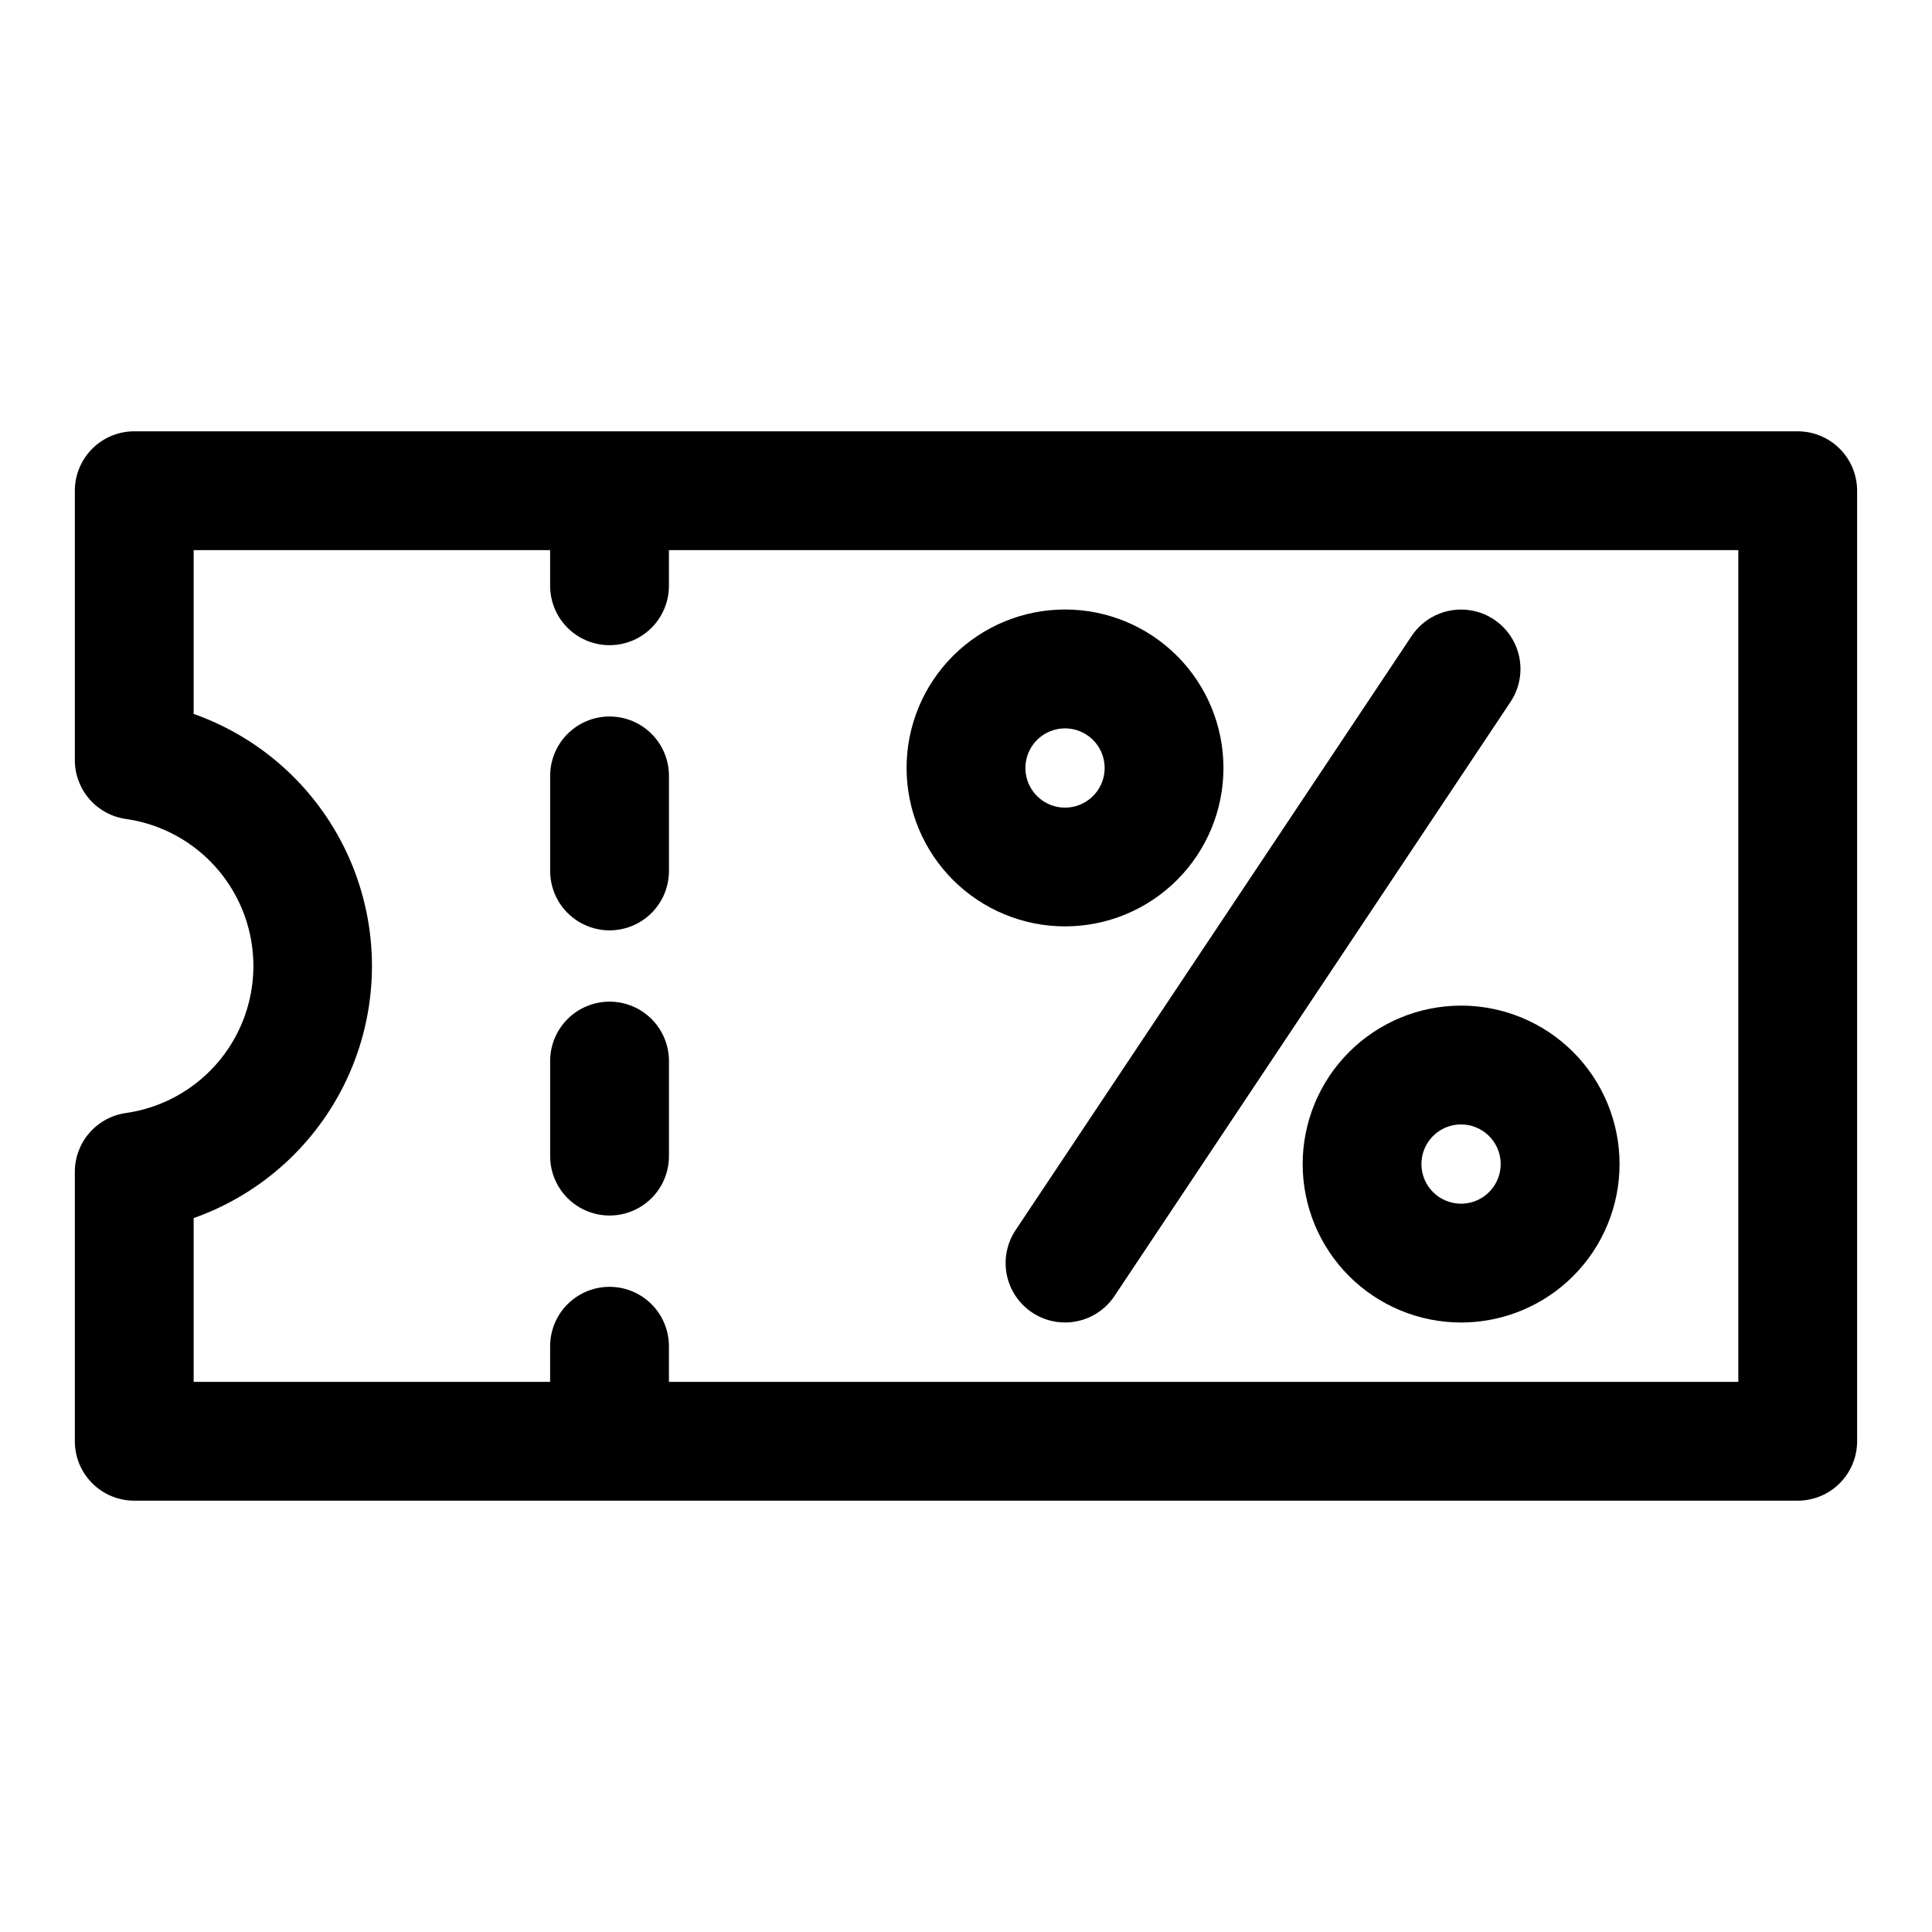 <?xml version="1.0" encoding="UTF-8"?>
<!-- Uploaded to: SVG Repo, www.svgrepo.com, Generator: SVG Repo Mixer Tools -->
<svg fill="#000000" width="800px" height="800px" version="1.1" viewBox="144 144 512 512" xmlns="http://www.w3.org/2000/svg">
 <g fill-rule="evenodd">
  <path d="m426.24 389.5c11.141 0 21.82-4.422 29.695-12.301 7.875-7.875 12.297-18.555 12.297-29.691-0.004-11.137-4.43-21.82-12.305-29.691-7.879-7.875-18.559-12.297-29.695-12.293-11.137 0-21.816 4.43-29.691 12.305-7.871 7.879-12.293 18.562-12.289 29.699 0.008 11.133 4.438 21.805 12.309 29.676 7.875 7.871 18.551 12.293 29.68 12.297zm0-52.477v0.004c4.25 0 8.078 2.559 9.703 6.481 1.625 3.926 0.727 8.441-2.277 11.445-3 3.004-7.519 3.902-11.441 2.277-3.926-1.625-6.484-5.457-6.484-9.703 0-2.785 1.105-5.457 3.074-7.426 1.973-1.969 4.641-3.074 7.426-3.074z"/>
  <path d="m489.22 452.47c-0.004 11.141 4.418 21.824 12.293 29.699 7.875 7.879 18.555 12.305 29.691 12.309 11.141 0 21.82-4.426 29.695-12.301 7.879-7.875 12.301-18.559 12.301-29.695s-4.43-21.82-12.305-29.695c-7.879-7.871-18.562-12.293-29.699-12.289-11.133 0.008-21.801 4.434-29.672 12.305-7.871 7.867-12.297 18.539-12.305 29.668zm52.477 0c0.008 4.25-2.547 8.082-6.473 9.715-3.922 1.629-8.441 0.734-11.449-2.266-3.008-3.004-3.906-7.523-2.281-11.449 1.621-3.926 5.453-6.484 9.703-6.484 5.793 0 10.492 4.691 10.5 10.484z"/>
  <path d="m417.51 491.82c3.473 2.32 7.723 3.164 11.82 2.344 4.094-0.816 7.699-3.231 10.016-6.703l104.95-157.44c3.121-4.68 3.508-10.668 1.016-15.711-2.488-5.047-7.484-8.375-13.098-8.738-5.613-0.363-10.996 2.293-14.117 6.973l-104.95 157.44c-2.316 3.473-3.16 7.727-2.344 11.82 0.82 4.098 3.231 7.699 6.707 10.016z"/>
  <path d="m305.54 333.88c-4.176 0-8.18 1.656-11.133 4.609s-4.613 6.957-4.613 11.133v25.191c0 5.625 3 10.82 7.875 13.633 4.871 2.812 10.871 2.812 15.742 0s7.871-8.008 7.871-13.633v-25.191c0-4.176-1.656-8.18-4.609-11.133s-6.957-4.609-11.133-4.609z"/>
  <path d="m305.54 409.45c-4.176 0-8.18 1.66-11.133 4.609-2.953 2.953-4.613 6.957-4.613 11.133v25.191c0 5.625 3 10.824 7.875 13.637 4.871 2.812 10.871 2.812 15.742 0s7.871-8.012 7.871-13.637v-25.191c0-4.176-1.656-8.18-4.609-11.133-2.953-2.949-6.957-4.609-11.133-4.609z"/>
  <path d="m620.41 258.3h-440.83c-4.176 0-8.18 1.66-11.133 4.613-2.953 2.953-4.613 6.957-4.613 11.133v71.414c0.004 3.785 1.371 7.445 3.852 10.305 2.484 2.859 5.91 4.731 9.66 5.266 12.613 1.797 23.578 9.594 29.422 20.918s5.844 24.777 0 36.102-16.809 19.117-29.422 20.914c-3.75 0.539-7.176 2.406-9.66 5.266-2.481 2.863-3.848 6.519-3.852 10.305v71.414c0 4.176 1.66 8.184 4.613 11.133 2.953 2.953 6.957 4.613 11.133 4.613h440.83c4.176 0 8.18-1.66 11.133-4.613 2.953-2.949 4.613-6.957 4.613-11.133v-251.9c0-4.176-1.66-8.18-4.613-11.133-2.953-2.953-6.957-4.613-11.133-4.613zm-15.742 251.91h-283.39v-9.445c0-5.625-3-10.824-7.871-13.637s-10.871-2.812-15.742 0c-4.875 2.812-7.875 8.012-7.875 13.637v9.445h-94.465v-43.406c18.539-6.551 33.523-20.508 41.367-38.535s7.844-38.504 0-56.535c-7.844-18.027-22.828-31.984-41.367-38.535v-43.406h94.465v9.449c0 5.625 3 10.82 7.875 13.633 4.871 2.812 10.871 2.812 15.742 0s7.871-8.008 7.871-13.633v-9.449h283.39z"/>
 </g>
</svg>